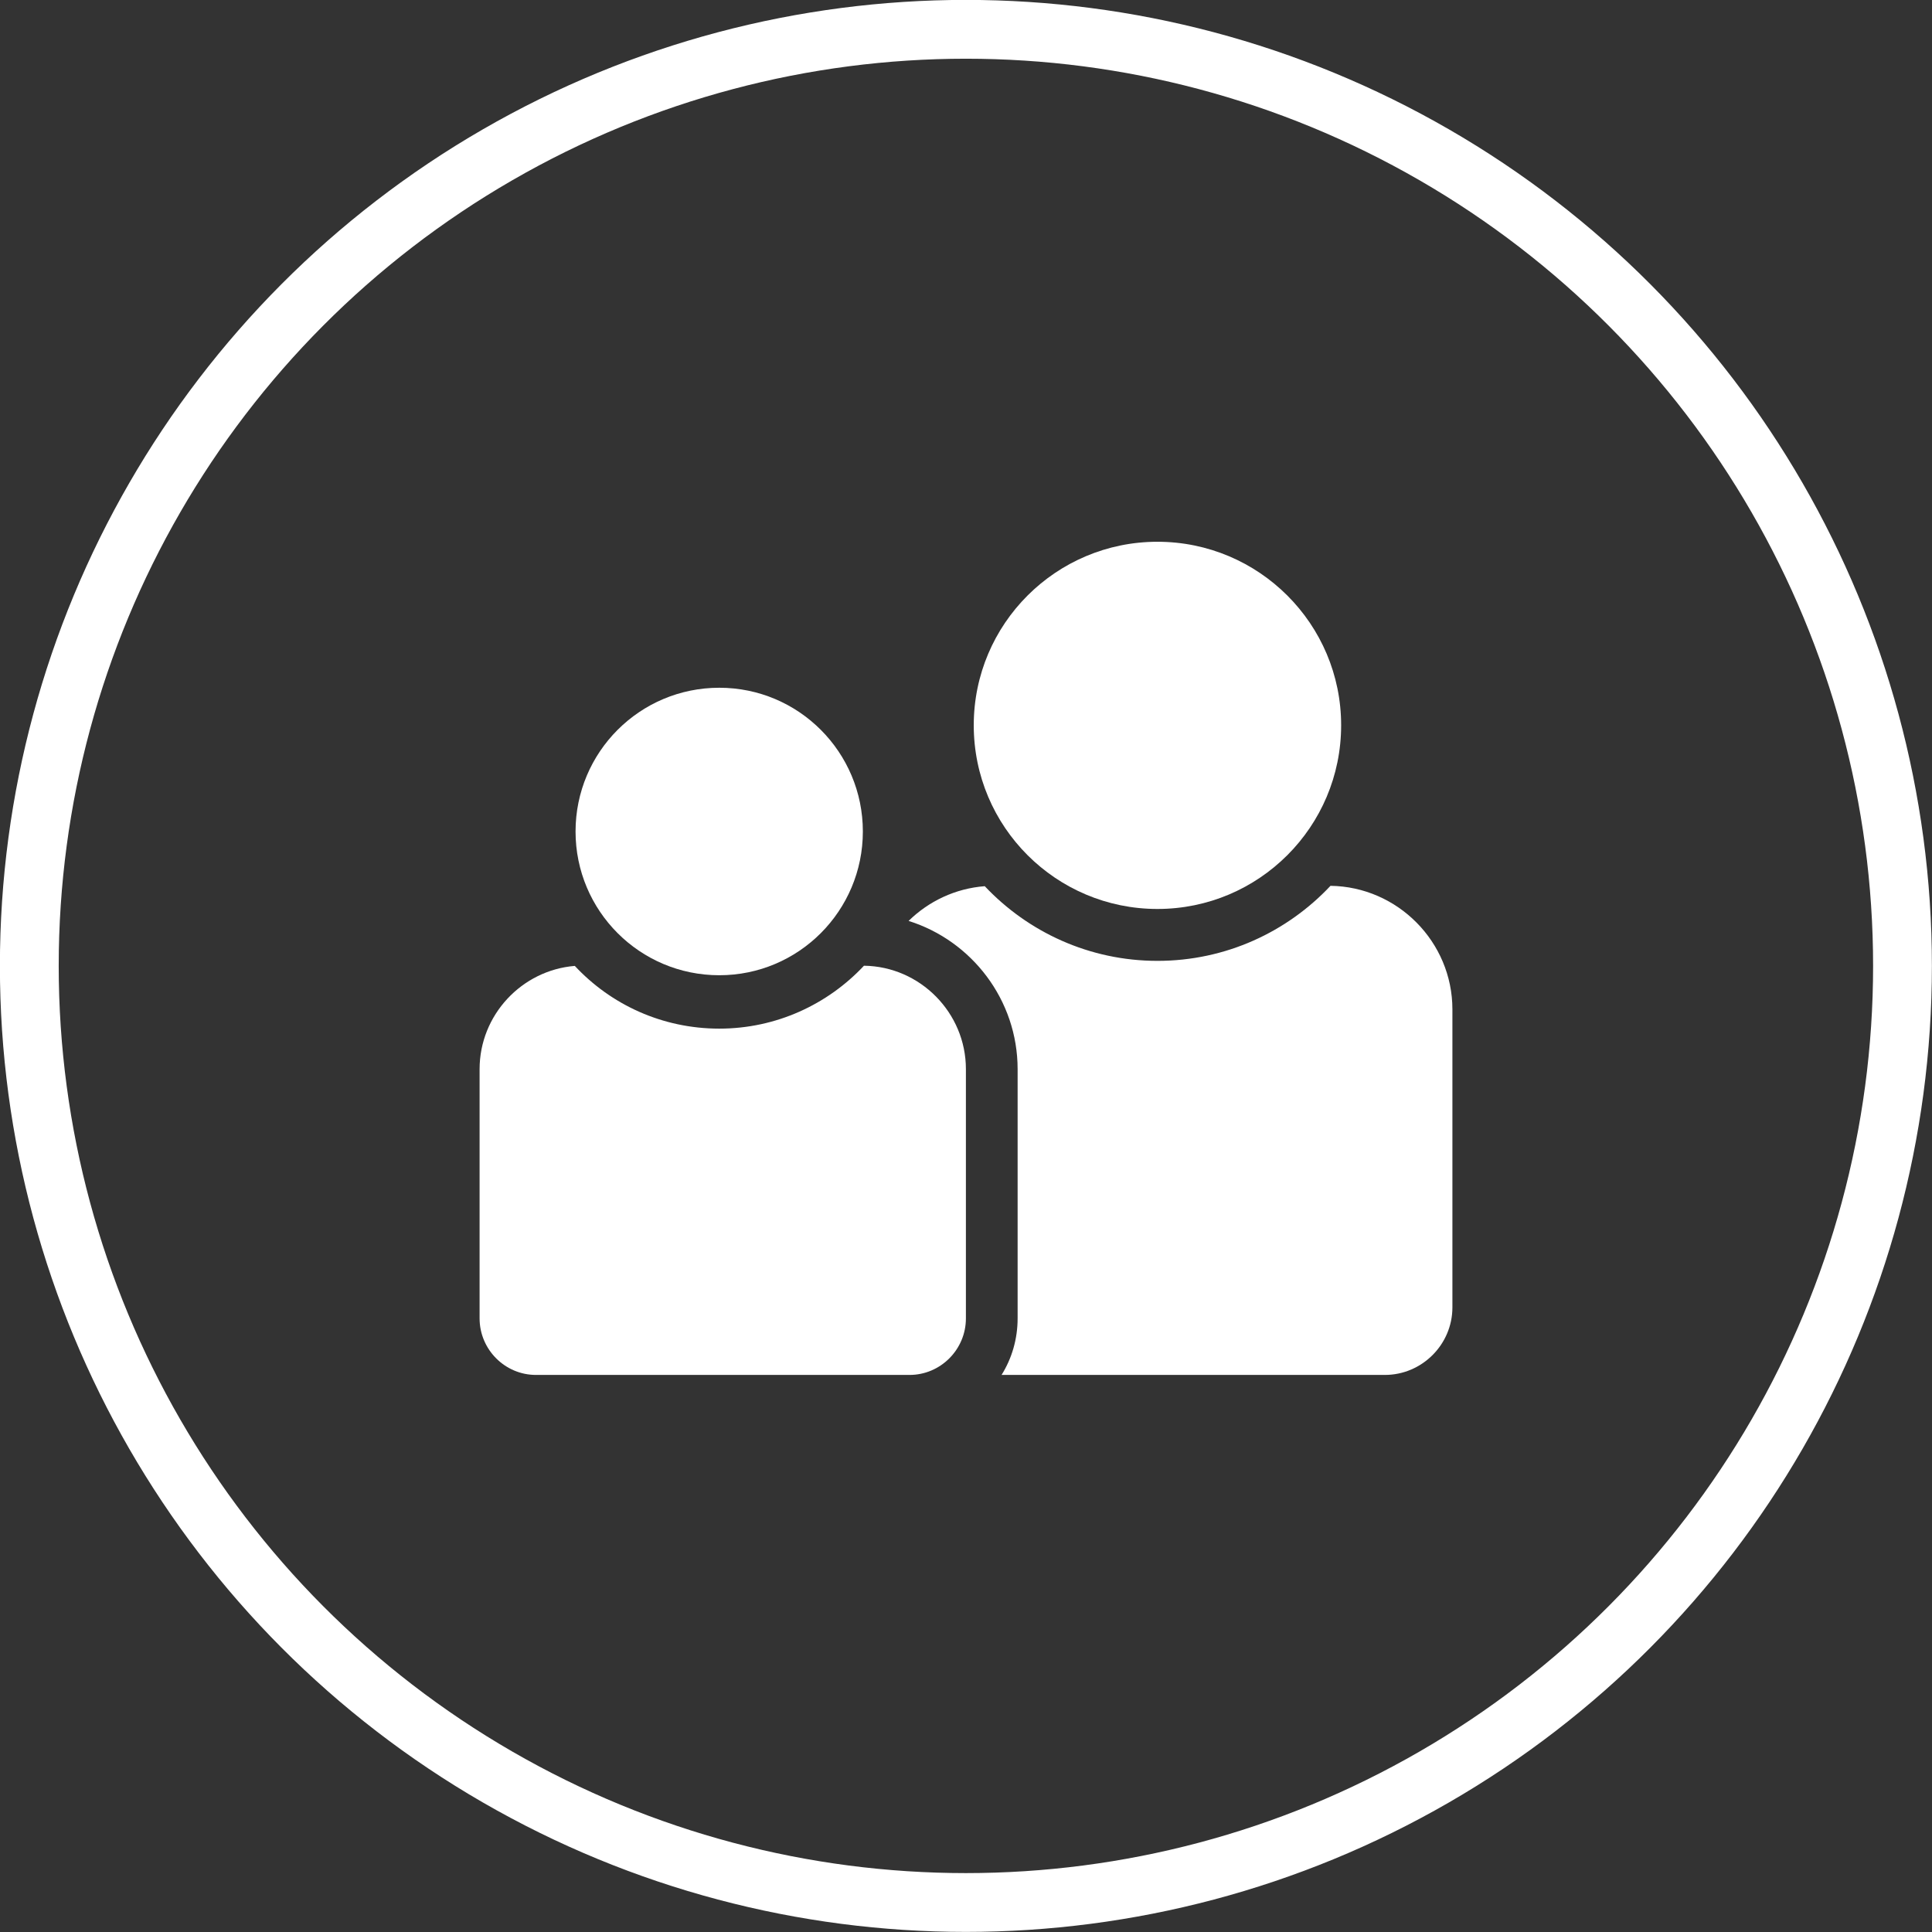<?xml version="1.0" encoding="UTF-8"?> <svg xmlns="http://www.w3.org/2000/svg" xmlns:xlink="http://www.w3.org/1999/xlink" xmlns:xodm="http://www.corel.com/coreldraw/odm/2003" xml:space="preserve" width="197px" height="197px" version="1.1" style="shape-rendering:geometricPrecision; text-rendering:geometricPrecision; image-rendering:optimizeQuality; fill-rule:evenodd; clip-rule:evenodd" viewBox="0 0 103.49 103.49"><rect x="0" y="0" width="103.49" height="103.49" fill="#333333" stroke="none"/> <defs> <style type="text/css"> .str0 {stroke:white;stroke-width:3.15;stroke-linecap:round;stroke-miterlimit:22.926} .fil0 {fill:none} .fil1 {fill:white} </style> </defs> <g id="Слой_x0020_1">  <circle class="fil0 str0" cx="51.74" cy="51.74" r="50.17"></circle> <g id="_1852304963856"> <path class="fil1" d="M71.27 47.45c3.6,0.05 6.53,3.01 6.53,6.62l0 15.96c0,1.99 -1.63,3.62 -3.62,3.62l-20.53 0c0.55,-0.88 0.86,-1.92 0.86,-3.03l0 -13.35c0,-3.71 -2.46,-6.88 -5.84,-7.94 1.07,-1.05 2.5,-1.74 4.08,-1.86 2.32,2.46 5.61,4 9.25,4 3.66,0 6.95,-1.55 9.27,-4.02z"></path> <path class="fil1" d="M62 29.02c5.43,0 9.84,4.4 9.84,9.83 0,5.44 -4.41,9.84 -9.84,9.84 -5.43,0 -9.84,-4.4 -9.84,-9.84 0,-5.43 4.41,-9.83 9.84,-9.83z"></path> <path class="fil1" d="M46.28 51.73c3.01,0.04 5.46,2.52 5.46,5.54l0 13.35c0,1.67 -1.36,3.03 -3.02,3.03l-20.01 0c-1.66,0 -3.02,-1.36 -3.02,-3.03l0 -13.35c0,-2.9 2.26,-5.3 5.1,-5.53 1.93,2.07 4.68,3.36 7.74,3.36 3.05,0 5.81,-1.3 7.75,-3.37z"></path> <path class="fil1" d="M38.53 36.84c4.25,0 7.69,3.45 7.69,7.7 0,4.25 -3.44,7.7 -7.69,7.7 -4.26,0 -7.7,-3.45 -7.7,-7.7 0,-4.25 3.44,-7.7 7.7,-7.7z"></path> </g> </g> </svg> 